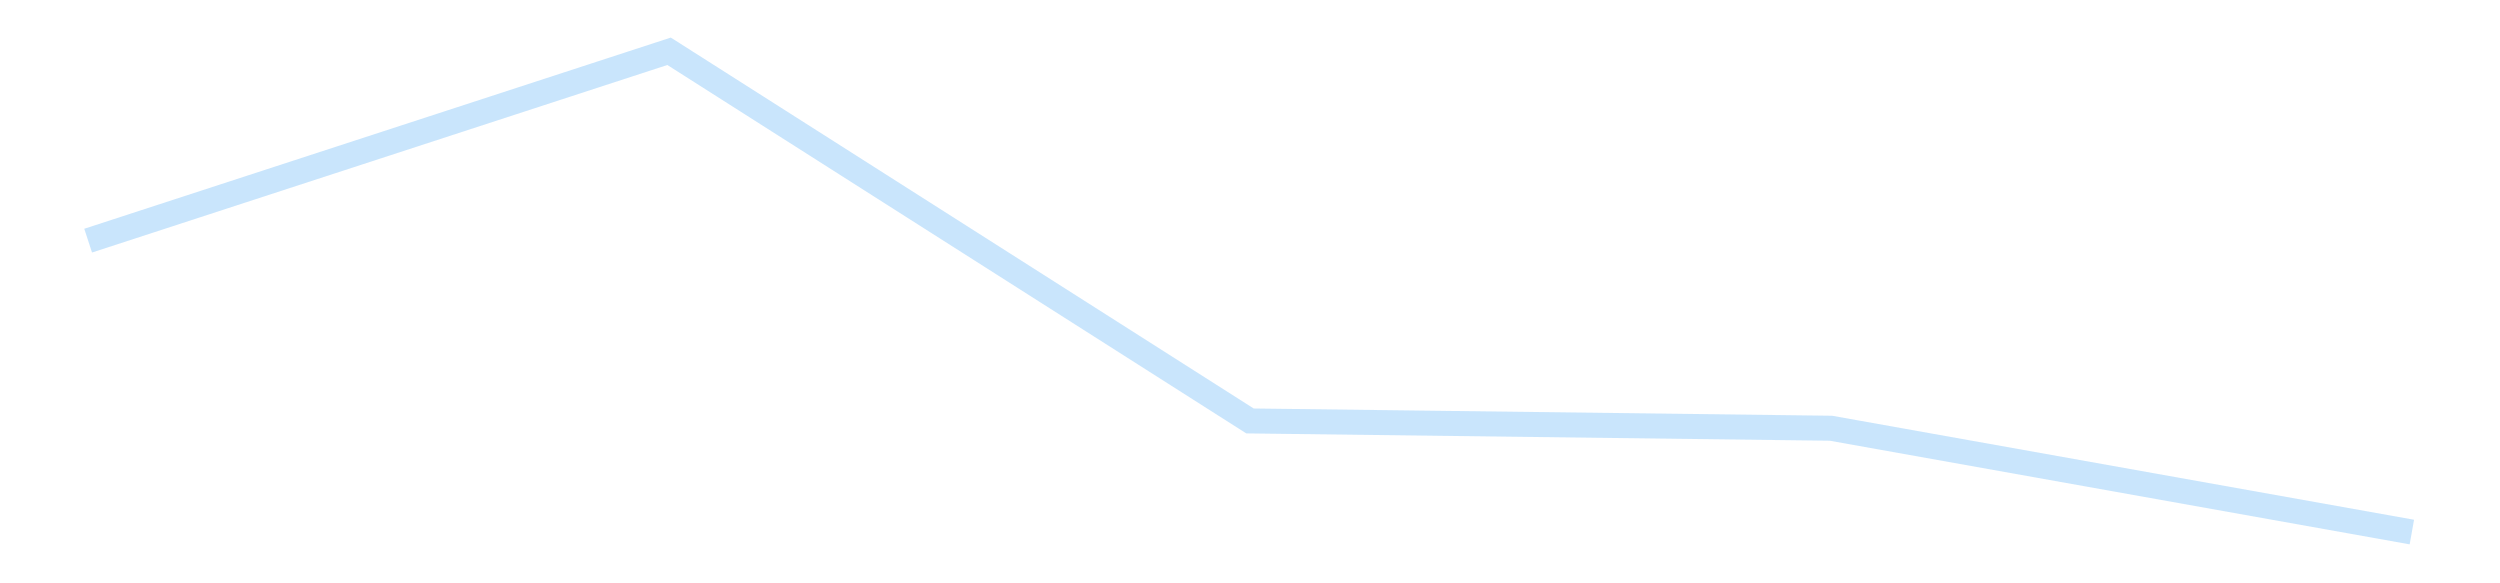 <?xml version='1.0' encoding='utf-8'?>
<svg xmlns="http://www.w3.org/2000/svg" xmlns:xlink="http://www.w3.org/1999/xlink" id="chart-ef7dfc69-fba8-4232-b9e0-8c27c1a70efd" class="pygal-chart pygal-sparkline" viewBox="0 0 300 70" width="300" height="70"><!--Generated with pygal 3.0.4 (lxml) ©Kozea 2012-2016 on 2025-11-03--><!--http://pygal.org--><!--http://github.com/Kozea/pygal--><defs><style type="text/css">#chart-ef7dfc69-fba8-4232-b9e0-8c27c1a70efd{-webkit-user-select:none;-webkit-font-smoothing:antialiased;font-family:Consolas,"Liberation Mono",Menlo,Courier,monospace}#chart-ef7dfc69-fba8-4232-b9e0-8c27c1a70efd .title{font-family:Consolas,"Liberation Mono",Menlo,Courier,monospace;font-size:16px}#chart-ef7dfc69-fba8-4232-b9e0-8c27c1a70efd .legends .legend text{font-family:Consolas,"Liberation Mono",Menlo,Courier,monospace;font-size:14px}#chart-ef7dfc69-fba8-4232-b9e0-8c27c1a70efd .axis text{font-family:Consolas,"Liberation Mono",Menlo,Courier,monospace;font-size:10px}#chart-ef7dfc69-fba8-4232-b9e0-8c27c1a70efd .axis text.major{font-family:Consolas,"Liberation Mono",Menlo,Courier,monospace;font-size:10px}#chart-ef7dfc69-fba8-4232-b9e0-8c27c1a70efd .text-overlay text.value{font-family:Consolas,"Liberation Mono",Menlo,Courier,monospace;font-size:16px}#chart-ef7dfc69-fba8-4232-b9e0-8c27c1a70efd .text-overlay text.label{font-family:Consolas,"Liberation Mono",Menlo,Courier,monospace;font-size:10px}#chart-ef7dfc69-fba8-4232-b9e0-8c27c1a70efd .tooltip{font-family:Consolas,"Liberation Mono",Menlo,Courier,monospace;font-size:14px}#chart-ef7dfc69-fba8-4232-b9e0-8c27c1a70efd text.no_data{font-family:Consolas,"Liberation Mono",Menlo,Courier,monospace;font-size:64px}
#chart-ef7dfc69-fba8-4232-b9e0-8c27c1a70efd{background-color:transparent}#chart-ef7dfc69-fba8-4232-b9e0-8c27c1a70efd path,#chart-ef7dfc69-fba8-4232-b9e0-8c27c1a70efd line,#chart-ef7dfc69-fba8-4232-b9e0-8c27c1a70efd rect,#chart-ef7dfc69-fba8-4232-b9e0-8c27c1a70efd circle{-webkit-transition:150ms;-moz-transition:150ms;transition:150ms}#chart-ef7dfc69-fba8-4232-b9e0-8c27c1a70efd .graph &gt; .background{fill:transparent}#chart-ef7dfc69-fba8-4232-b9e0-8c27c1a70efd .plot &gt; .background{fill:transparent}#chart-ef7dfc69-fba8-4232-b9e0-8c27c1a70efd .graph{fill:rgba(0,0,0,.87)}#chart-ef7dfc69-fba8-4232-b9e0-8c27c1a70efd text.no_data{fill:rgba(0,0,0,1)}#chart-ef7dfc69-fba8-4232-b9e0-8c27c1a70efd .title{fill:rgba(0,0,0,1)}#chart-ef7dfc69-fba8-4232-b9e0-8c27c1a70efd .legends .legend text{fill:rgba(0,0,0,.87)}#chart-ef7dfc69-fba8-4232-b9e0-8c27c1a70efd .legends .legend:hover text{fill:rgba(0,0,0,1)}#chart-ef7dfc69-fba8-4232-b9e0-8c27c1a70efd .axis .line{stroke:rgba(0,0,0,1)}#chart-ef7dfc69-fba8-4232-b9e0-8c27c1a70efd .axis .guide.line{stroke:rgba(0,0,0,.54)}#chart-ef7dfc69-fba8-4232-b9e0-8c27c1a70efd .axis .major.line{stroke:rgba(0,0,0,.87)}#chart-ef7dfc69-fba8-4232-b9e0-8c27c1a70efd .axis text.major{fill:rgba(0,0,0,1)}#chart-ef7dfc69-fba8-4232-b9e0-8c27c1a70efd .axis.y .guides:hover .guide.line,#chart-ef7dfc69-fba8-4232-b9e0-8c27c1a70efd .line-graph .axis.x .guides:hover .guide.line,#chart-ef7dfc69-fba8-4232-b9e0-8c27c1a70efd .stackedline-graph .axis.x .guides:hover .guide.line,#chart-ef7dfc69-fba8-4232-b9e0-8c27c1a70efd .xy-graph .axis.x .guides:hover .guide.line{stroke:rgba(0,0,0,1)}#chart-ef7dfc69-fba8-4232-b9e0-8c27c1a70efd .axis .guides:hover text{fill:rgba(0,0,0,1)}#chart-ef7dfc69-fba8-4232-b9e0-8c27c1a70efd .reactive{fill-opacity:.7;stroke-opacity:.8;stroke-width:3}#chart-ef7dfc69-fba8-4232-b9e0-8c27c1a70efd .ci{stroke:rgba(0,0,0,.87)}#chart-ef7dfc69-fba8-4232-b9e0-8c27c1a70efd .reactive.active,#chart-ef7dfc69-fba8-4232-b9e0-8c27c1a70efd .active .reactive{fill-opacity:.8;stroke-opacity:.9;stroke-width:4}#chart-ef7dfc69-fba8-4232-b9e0-8c27c1a70efd .ci .reactive.active{stroke-width:1.5}#chart-ef7dfc69-fba8-4232-b9e0-8c27c1a70efd .series text{fill:rgba(0,0,0,1)}#chart-ef7dfc69-fba8-4232-b9e0-8c27c1a70efd .tooltip rect{fill:transparent;stroke:rgba(0,0,0,1);-webkit-transition:opacity 150ms;-moz-transition:opacity 150ms;transition:opacity 150ms}#chart-ef7dfc69-fba8-4232-b9e0-8c27c1a70efd .tooltip .label{fill:rgba(0,0,0,.87)}#chart-ef7dfc69-fba8-4232-b9e0-8c27c1a70efd .tooltip .label{fill:rgba(0,0,0,.87)}#chart-ef7dfc69-fba8-4232-b9e0-8c27c1a70efd .tooltip .legend{font-size:.8em;fill:rgba(0,0,0,.54)}#chart-ef7dfc69-fba8-4232-b9e0-8c27c1a70efd .tooltip .x_label{font-size:.6em;fill:rgba(0,0,0,1)}#chart-ef7dfc69-fba8-4232-b9e0-8c27c1a70efd .tooltip .xlink{font-size:.5em;text-decoration:underline}#chart-ef7dfc69-fba8-4232-b9e0-8c27c1a70efd .tooltip .value{font-size:1.5em}#chart-ef7dfc69-fba8-4232-b9e0-8c27c1a70efd .bound{font-size:.5em}#chart-ef7dfc69-fba8-4232-b9e0-8c27c1a70efd .max-value{font-size:.75em;fill:rgba(0,0,0,.54)}#chart-ef7dfc69-fba8-4232-b9e0-8c27c1a70efd .map-element{fill:transparent;stroke:rgba(0,0,0,.54) !important}#chart-ef7dfc69-fba8-4232-b9e0-8c27c1a70efd .map-element .reactive{fill-opacity:inherit;stroke-opacity:inherit}#chart-ef7dfc69-fba8-4232-b9e0-8c27c1a70efd .color-0,#chart-ef7dfc69-fba8-4232-b9e0-8c27c1a70efd .color-0 a:visited{stroke:#bbdefb;fill:#bbdefb}#chart-ef7dfc69-fba8-4232-b9e0-8c27c1a70efd .text-overlay .color-0 text{fill:black}
#chart-ef7dfc69-fba8-4232-b9e0-8c27c1a70efd text.no_data{text-anchor:middle}#chart-ef7dfc69-fba8-4232-b9e0-8c27c1a70efd .guide.line{fill:none}#chart-ef7dfc69-fba8-4232-b9e0-8c27c1a70efd .centered{text-anchor:middle}#chart-ef7dfc69-fba8-4232-b9e0-8c27c1a70efd .title{text-anchor:middle}#chart-ef7dfc69-fba8-4232-b9e0-8c27c1a70efd .legends .legend text{fill-opacity:1}#chart-ef7dfc69-fba8-4232-b9e0-8c27c1a70efd .axis.x text{text-anchor:middle}#chart-ef7dfc69-fba8-4232-b9e0-8c27c1a70efd .axis.x:not(.web) text[transform]{text-anchor:start}#chart-ef7dfc69-fba8-4232-b9e0-8c27c1a70efd .axis.x:not(.web) text[transform].backwards{text-anchor:end}#chart-ef7dfc69-fba8-4232-b9e0-8c27c1a70efd .axis.y text{text-anchor:end}#chart-ef7dfc69-fba8-4232-b9e0-8c27c1a70efd .axis.y text[transform].backwards{text-anchor:start}#chart-ef7dfc69-fba8-4232-b9e0-8c27c1a70efd .axis.y2 text{text-anchor:start}#chart-ef7dfc69-fba8-4232-b9e0-8c27c1a70efd .axis.y2 text[transform].backwards{text-anchor:end}#chart-ef7dfc69-fba8-4232-b9e0-8c27c1a70efd .axis .guide.line{stroke-dasharray:4,4;stroke:black}#chart-ef7dfc69-fba8-4232-b9e0-8c27c1a70efd .axis .major.guide.line{stroke-dasharray:6,6;stroke:black}#chart-ef7dfc69-fba8-4232-b9e0-8c27c1a70efd .horizontal .axis.y .guide.line,#chart-ef7dfc69-fba8-4232-b9e0-8c27c1a70efd .horizontal .axis.y2 .guide.line,#chart-ef7dfc69-fba8-4232-b9e0-8c27c1a70efd .vertical .axis.x .guide.line{opacity:0}#chart-ef7dfc69-fba8-4232-b9e0-8c27c1a70efd .horizontal .axis.always_show .guide.line,#chart-ef7dfc69-fba8-4232-b9e0-8c27c1a70efd .vertical .axis.always_show .guide.line{opacity:1 !important}#chart-ef7dfc69-fba8-4232-b9e0-8c27c1a70efd .axis.y .guides:hover .guide.line,#chart-ef7dfc69-fba8-4232-b9e0-8c27c1a70efd .axis.y2 .guides:hover .guide.line,#chart-ef7dfc69-fba8-4232-b9e0-8c27c1a70efd .axis.x .guides:hover .guide.line{opacity:1}#chart-ef7dfc69-fba8-4232-b9e0-8c27c1a70efd .axis .guides:hover text{opacity:1}#chart-ef7dfc69-fba8-4232-b9e0-8c27c1a70efd .nofill{fill:none}#chart-ef7dfc69-fba8-4232-b9e0-8c27c1a70efd .subtle-fill{fill-opacity:.2}#chart-ef7dfc69-fba8-4232-b9e0-8c27c1a70efd .dot{stroke-width:1px;fill-opacity:1;stroke-opacity:1}#chart-ef7dfc69-fba8-4232-b9e0-8c27c1a70efd .dot.active{stroke-width:5px}#chart-ef7dfc69-fba8-4232-b9e0-8c27c1a70efd .dot.negative{fill:transparent}#chart-ef7dfc69-fba8-4232-b9e0-8c27c1a70efd text,#chart-ef7dfc69-fba8-4232-b9e0-8c27c1a70efd tspan{stroke:none !important}#chart-ef7dfc69-fba8-4232-b9e0-8c27c1a70efd .series text.active{opacity:1}#chart-ef7dfc69-fba8-4232-b9e0-8c27c1a70efd .tooltip rect{fill-opacity:.95;stroke-width:.5}#chart-ef7dfc69-fba8-4232-b9e0-8c27c1a70efd .tooltip text{fill-opacity:1}#chart-ef7dfc69-fba8-4232-b9e0-8c27c1a70efd .showable{visibility:hidden}#chart-ef7dfc69-fba8-4232-b9e0-8c27c1a70efd .showable.shown{visibility:visible}#chart-ef7dfc69-fba8-4232-b9e0-8c27c1a70efd .gauge-background{fill:rgba(229,229,229,1);stroke:none}#chart-ef7dfc69-fba8-4232-b9e0-8c27c1a70efd .bg-lines{stroke:transparent;stroke-width:2px}</style><script type="text/javascript">window.pygal = window.pygal || {};window.pygal.config = window.pygal.config || {};window.pygal.config['ef7dfc69-fba8-4232-b9e0-8c27c1a70efd'] = {"allow_interruptions": false, "box_mode": "extremes", "classes": ["pygal-chart", "pygal-sparkline"], "css": ["file://style.css", "file://graph.css"], "defs": [], "disable_xml_declaration": false, "dots_size": 2.5, "dynamic_print_values": false, "explicit_size": true, "fill": false, "force_uri_protocol": "https", "formatter": null, "half_pie": false, "height": 70, "include_x_axis": false, "inner_radius": 0, "interpolate": null, "interpolation_parameters": {}, "interpolation_precision": 250, "inverse_y_axis": false, "js": [], "legend_at_bottom": false, "legend_at_bottom_columns": null, "legend_box_size": 12, "logarithmic": false, "margin": 5, "margin_bottom": null, "margin_left": null, "margin_right": null, "margin_top": null, "max_scale": 2, "min_scale": 1, "missing_value_fill_truncation": "x", "no_data_text": "", "no_prefix": false, "order_min": null, "pretty_print": false, "print_labels": false, "print_values": false, "print_values_position": "center", "print_zeroes": true, "range": null, "rounded_bars": null, "secondary_range": null, "show_dots": false, "show_legend": false, "show_minor_x_labels": true, "show_minor_y_labels": true, "show_only_major_dots": false, "show_x_guides": false, "show_x_labels": false, "show_y_guides": true, "show_y_labels": false, "spacing": 0, "stack_from_top": false, "strict": false, "stroke": true, "stroke_style": null, "style": {"background": "transparent", "ci_colors": [], "colors": ["#bbdefb"], "dot_opacity": "1", "font_family": "Consolas, \"Liberation Mono\", Menlo, Courier, monospace", "foreground": "rgba(0, 0, 0, .87)", "foreground_strong": "rgba(0, 0, 0, 1)", "foreground_subtle": "rgba(0, 0, 0, .54)", "guide_stroke_color": "black", "guide_stroke_dasharray": "4,4", "label_font_family": "Consolas, \"Liberation Mono\", Menlo, Courier, monospace", "label_font_size": 10, "legend_font_family": "Consolas, \"Liberation Mono\", Menlo, Courier, monospace", "legend_font_size": 14, "major_guide_stroke_color": "black", "major_guide_stroke_dasharray": "6,6", "major_label_font_family": "Consolas, \"Liberation Mono\", Menlo, Courier, monospace", "major_label_font_size": 10, "no_data_font_family": "Consolas, \"Liberation Mono\", Menlo, Courier, monospace", "no_data_font_size": 64, "opacity": ".7", "opacity_hover": ".8", "plot_background": "transparent", "stroke_opacity": ".8", "stroke_opacity_hover": ".9", "stroke_width": 3, "stroke_width_hover": "4", "title_font_family": "Consolas, \"Liberation Mono\", Menlo, Courier, monospace", "title_font_size": 16, "tooltip_font_family": "Consolas, \"Liberation Mono\", Menlo, Courier, monospace", "tooltip_font_size": 14, "transition": "150ms", "value_background": "rgba(229, 229, 229, 1)", "value_colors": [], "value_font_family": "Consolas, \"Liberation Mono\", Menlo, Courier, monospace", "value_font_size": 16, "value_label_font_family": "Consolas, \"Liberation Mono\", Menlo, Courier, monospace", "value_label_font_size": 10}, "title": null, "tooltip_border_radius": 0, "tooltip_fancy_mode": true, "truncate_label": null, "truncate_legend": null, "width": 300, "x_label_rotation": 0, "x_labels": null, "x_labels_major": null, "x_labels_major_count": null, "x_labels_major_every": null, "x_title": null, "xrange": null, "y_label_rotation": 0, "y_labels": null, "y_labels_major": null, "y_labels_major_count": null, "y_labels_major_every": null, "y_title": null, "zero": 0, "legends": [""]}</script></defs><title>Pygal</title><g class="graph line-graph vertical"><rect x="0" y="0" width="300" height="70" class="background"/><g transform="translate(5, 5)" class="plot"><rect x="0" y="0" width="290" height="60" class="background"/><g class="series serie-0 color-0"><path d="M5.577 23.877 L75.288 1.154 145 45.513 214.712 46.388 284.423 58.846" class="line reactive nofill"/></g></g><g class="titles"/><g transform="translate(5, 5)" class="plot overlay"><g class="series serie-0 color-0"/></g><g transform="translate(5, 5)" class="plot text-overlay"><g class="series serie-0 color-0"/></g><g transform="translate(5, 5)" class="plot tooltip-overlay"><g transform="translate(0 0)" style="opacity: 0" class="tooltip"><rect rx="0" ry="0" width="0" height="0" class="tooltip-box"/><g class="text"/></g></g></g></svg>